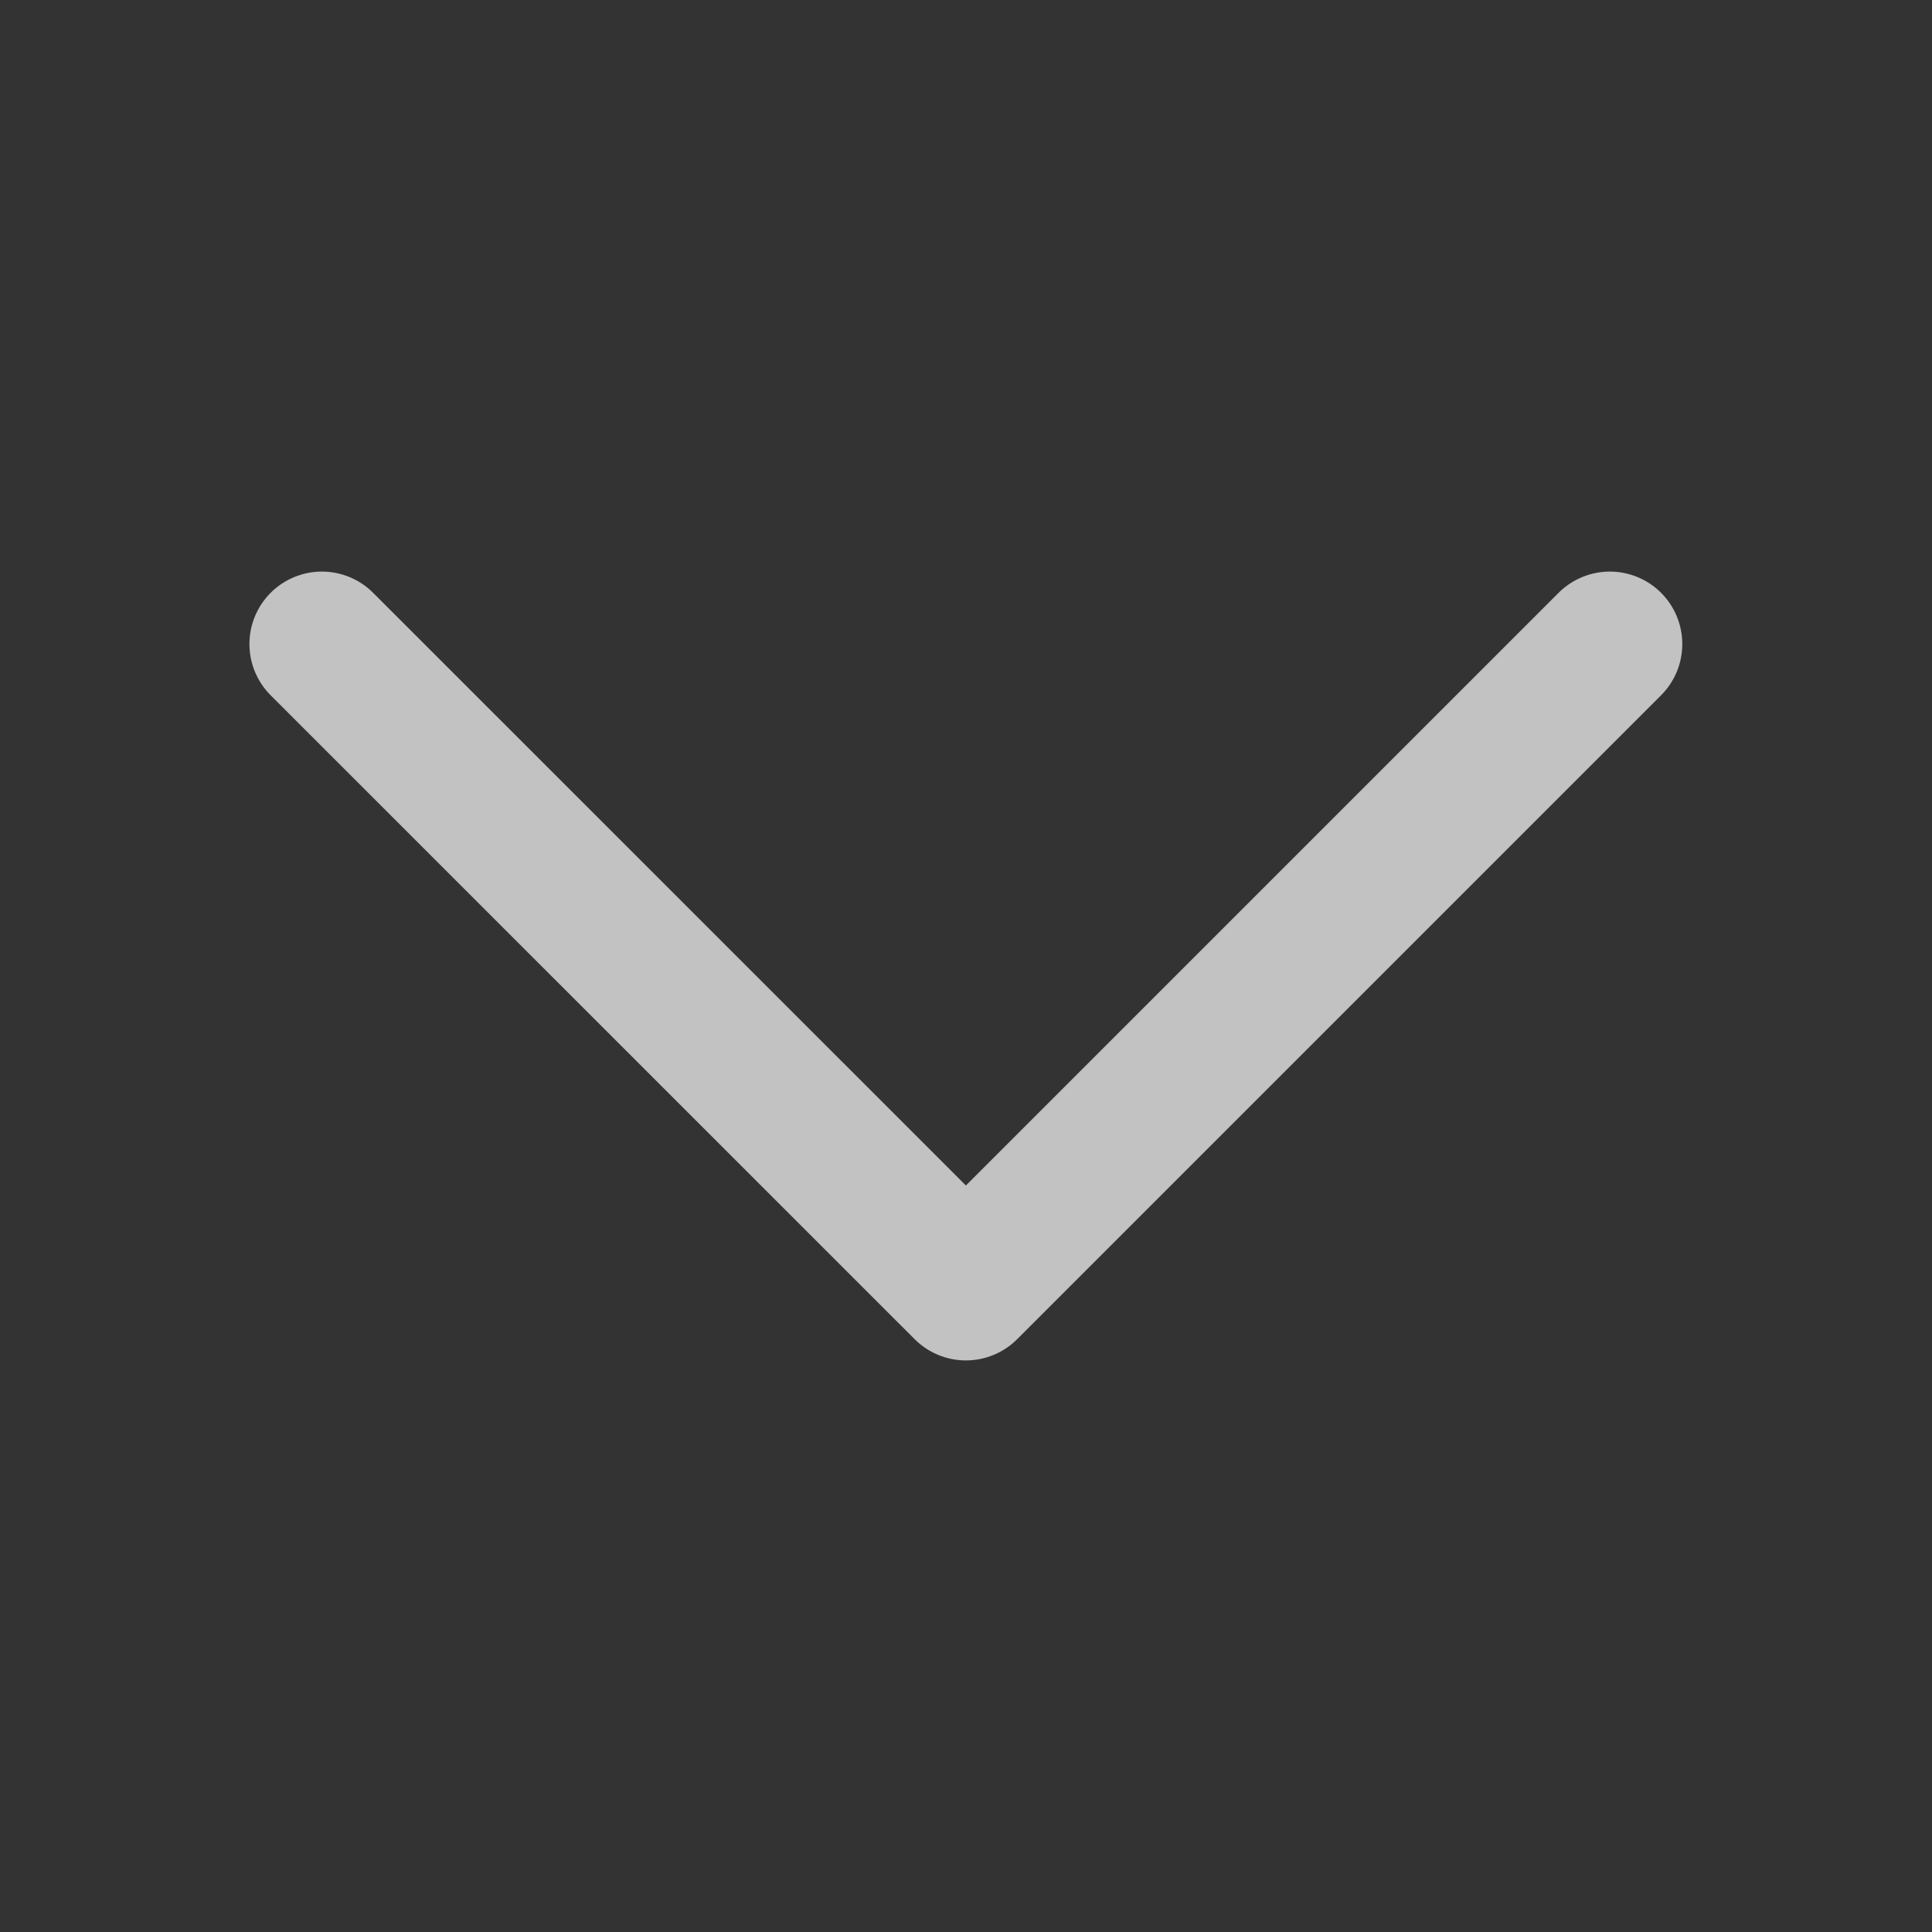<svg width="20" height="20" viewBox="0 0 20 20" fill="none" xmlns="http://www.w3.org/2000/svg">
<rect x="0" y="0" width="20" height="20" fill="#333333" stroke="none"/>
<path d="M3.332 6.667L9.999 13.333L16.665 6.667" stroke="white" stroke-opacity="0.7" stroke-width="1.5" stroke-linecap="round" stroke-linejoin="round"/>
</svg>
